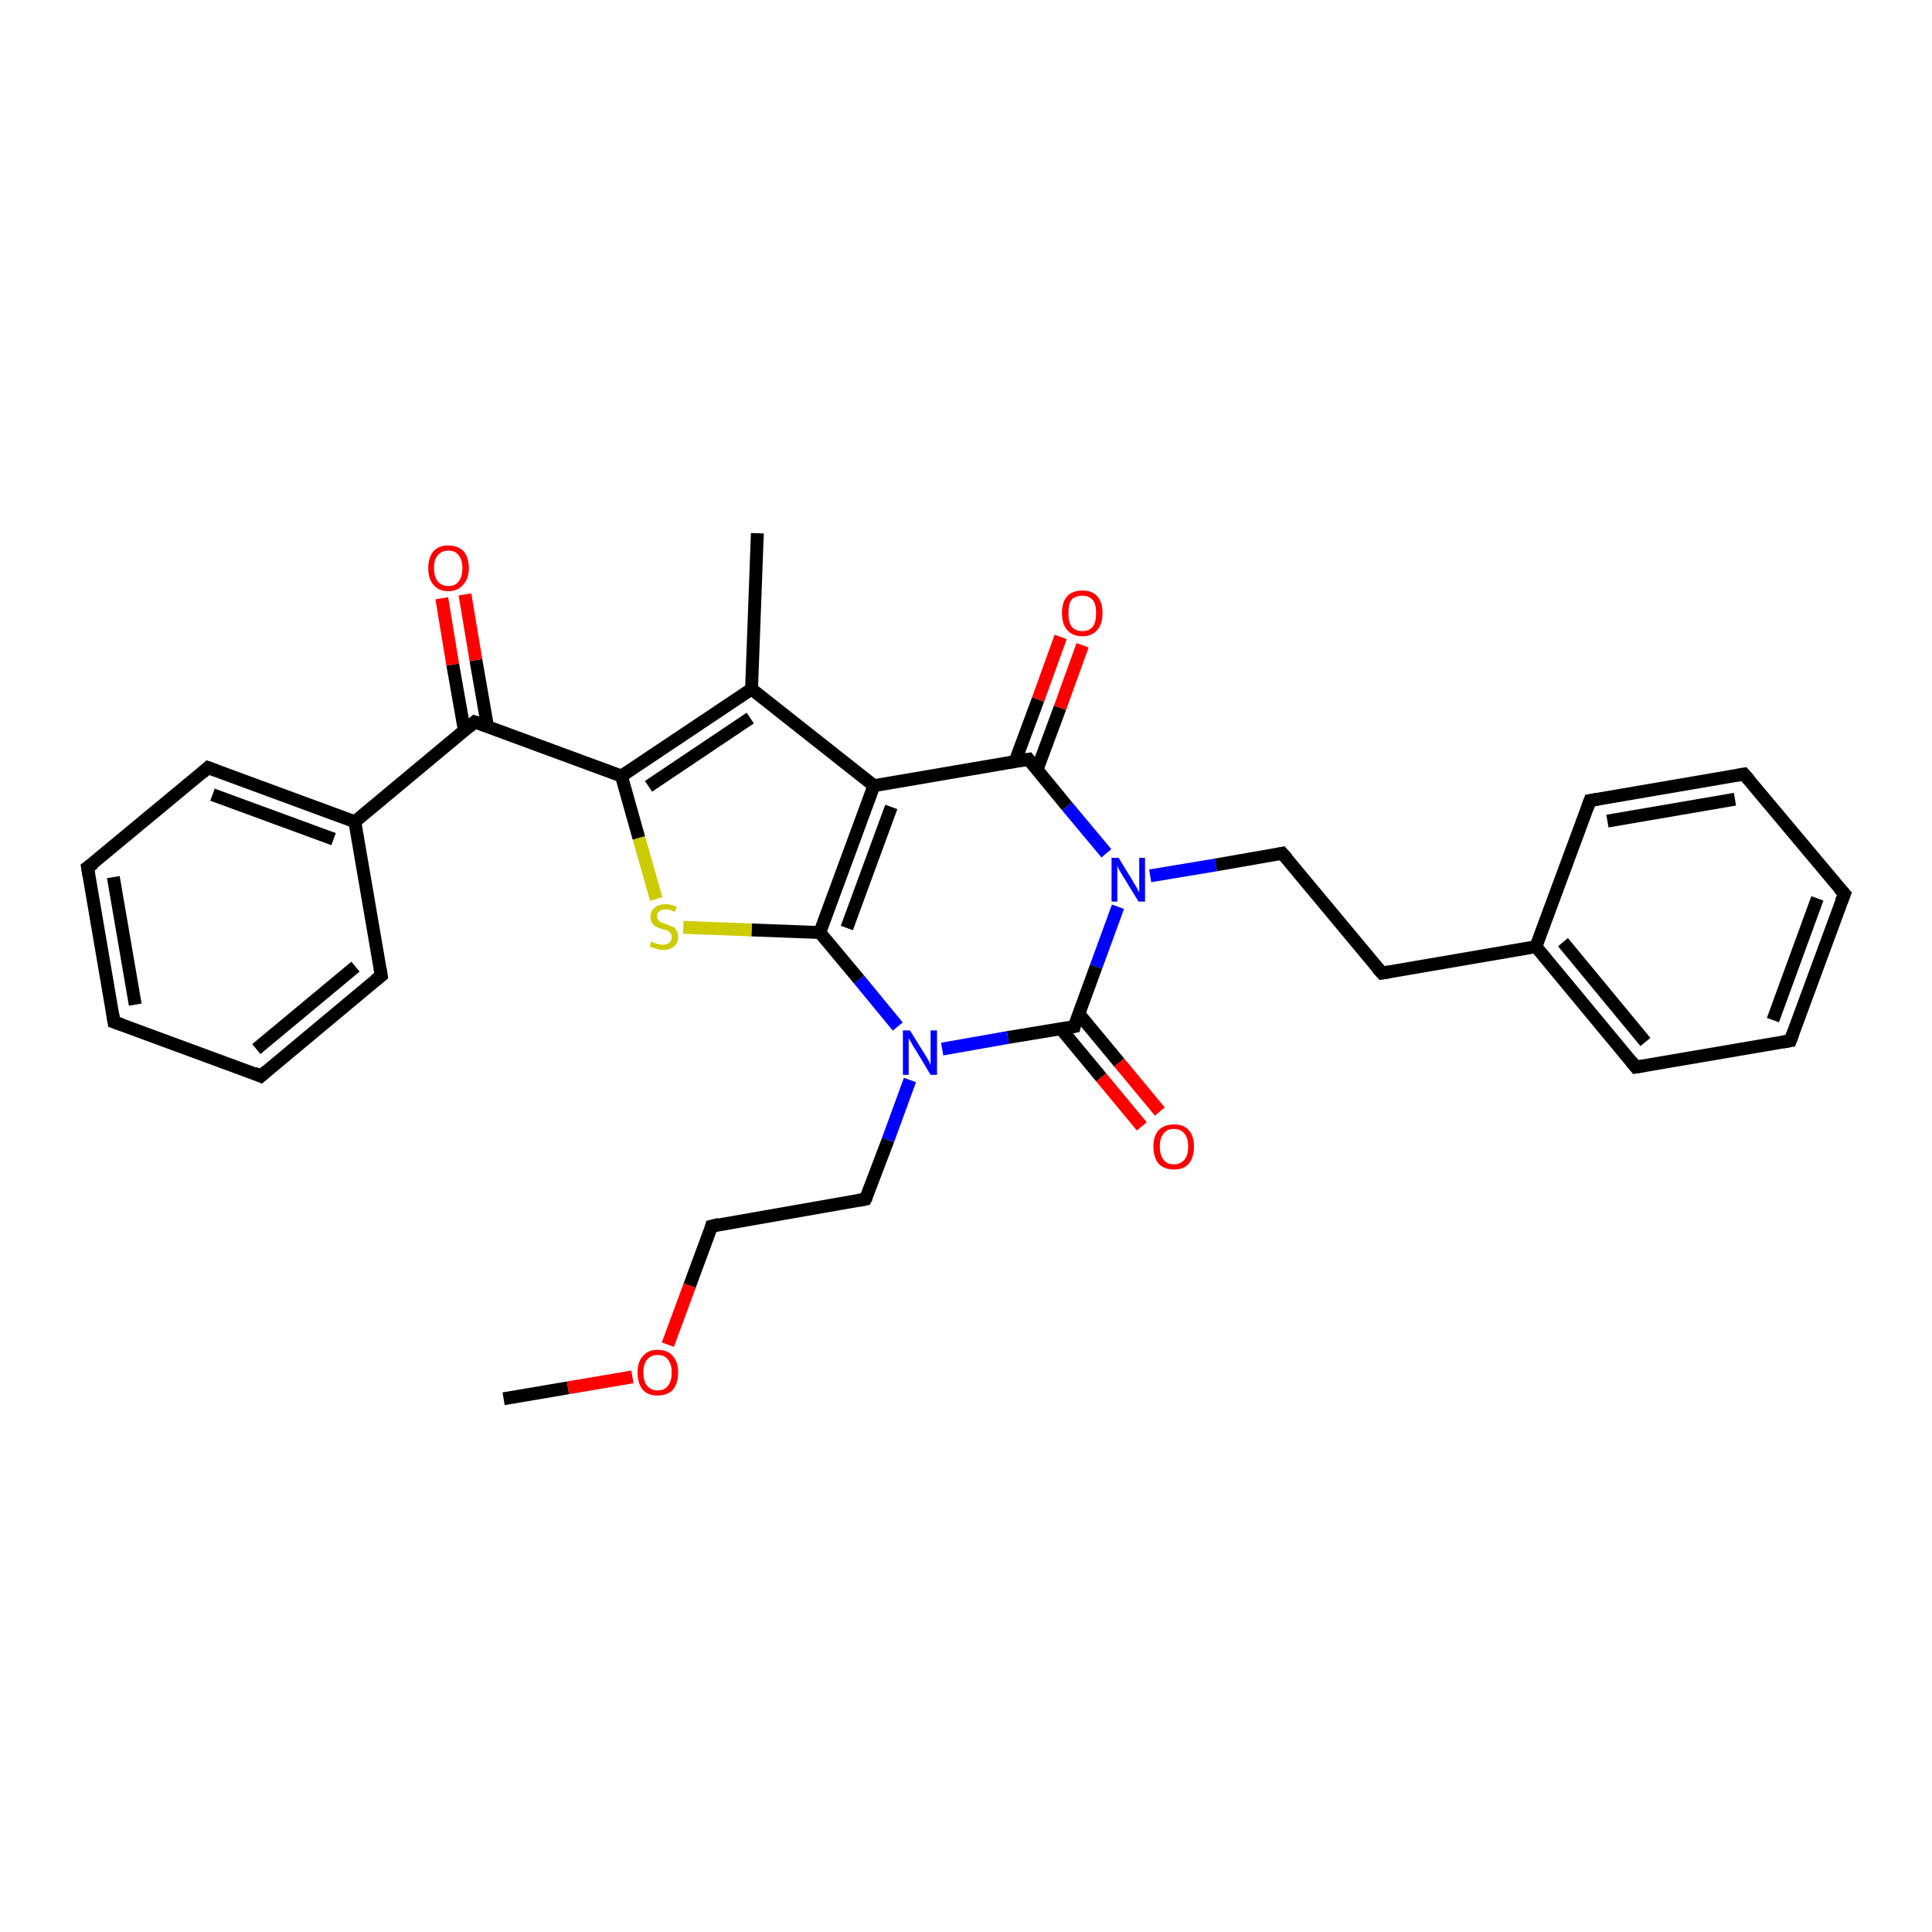 <?xml version='1.0' encoding='iso-8859-1'?>
<svg version='1.1' baseProfile='full'
              xmlns='http://www.w3.org/2000/svg'
                      xmlns:rdkit='http://www.rdkit.org/xml'
                      xmlns:xlink='http://www.w3.org/1999/xlink'
                  xml:space='preserve'
width='300px' height='300px' viewBox='0 0 300 300'>
<!-- END OF HEADER -->
<rect style='opacity:1.0;fill:#FFFFFF;stroke:none' width='300.0' height='300.0' x='0.0' y='0.0'> </rect>
<path class='bond-0 atom-0 atom-1' d='M 78.2,217.2 L 88.2,215.5' style='fill:none;fill-rule:evenodd;stroke:#000000;stroke-width:2.0px;stroke-linecap:butt;stroke-linejoin:miter;stroke-opacity:1' />
<path class='bond-0 atom-0 atom-1' d='M 88.2,215.5 L 98.2,213.8' style='fill:none;fill-rule:evenodd;stroke:#FF0000;stroke-width:2.0px;stroke-linecap:butt;stroke-linejoin:miter;stroke-opacity:1' />
<path class='bond-1 atom-1 atom-2' d='M 103.7,208.8 L 107.1,199.6' style='fill:none;fill-rule:evenodd;stroke:#FF0000;stroke-width:2.0px;stroke-linecap:butt;stroke-linejoin:miter;stroke-opacity:1' />
<path class='bond-1 atom-1 atom-2' d='M 107.1,199.6 L 110.5,190.4' style='fill:none;fill-rule:evenodd;stroke:#000000;stroke-width:2.0px;stroke-linecap:butt;stroke-linejoin:miter;stroke-opacity:1' />
<path class='bond-2 atom-2 atom-3' d='M 110.5,190.4 L 134.4,186.2' style='fill:none;fill-rule:evenodd;stroke:#000000;stroke-width:2.0px;stroke-linecap:butt;stroke-linejoin:miter;stroke-opacity:1' />
<path class='bond-3 atom-3 atom-4' d='M 134.4,186.2 L 137.9,177.0' style='fill:none;fill-rule:evenodd;stroke:#000000;stroke-width:2.0px;stroke-linecap:butt;stroke-linejoin:miter;stroke-opacity:1' />
<path class='bond-3 atom-3 atom-4' d='M 137.9,177.0 L 141.3,167.7' style='fill:none;fill-rule:evenodd;stroke:#0000FF;stroke-width:2.0px;stroke-linecap:butt;stroke-linejoin:miter;stroke-opacity:1' />
<path class='bond-4 atom-4 atom-5' d='M 139.4,159.4 L 133.4,152.1' style='fill:none;fill-rule:evenodd;stroke:#0000FF;stroke-width:2.0px;stroke-linecap:butt;stroke-linejoin:miter;stroke-opacity:1' />
<path class='bond-4 atom-4 atom-5' d='M 133.4,152.1 L 127.3,144.8' style='fill:none;fill-rule:evenodd;stroke:#000000;stroke-width:2.0px;stroke-linecap:butt;stroke-linejoin:miter;stroke-opacity:1' />
<path class='bond-5 atom-5 atom-6' d='M 127.3,144.8 L 116.7,144.4' style='fill:none;fill-rule:evenodd;stroke:#000000;stroke-width:2.0px;stroke-linecap:butt;stroke-linejoin:miter;stroke-opacity:1' />
<path class='bond-5 atom-5 atom-6' d='M 116.7,144.4 L 106.1,144.0' style='fill:none;fill-rule:evenodd;stroke:#CCCC00;stroke-width:2.0px;stroke-linecap:butt;stroke-linejoin:miter;stroke-opacity:1' />
<path class='bond-6 atom-6 atom-7' d='M 101.9,139.6 L 99.2,130.1' style='fill:none;fill-rule:evenodd;stroke:#CCCC00;stroke-width:2.0px;stroke-linecap:butt;stroke-linejoin:miter;stroke-opacity:1' />
<path class='bond-6 atom-6 atom-7' d='M 99.2,130.1 L 96.5,120.5' style='fill:none;fill-rule:evenodd;stroke:#000000;stroke-width:2.0px;stroke-linecap:butt;stroke-linejoin:miter;stroke-opacity:1' />
<path class='bond-7 atom-7 atom-8' d='M 96.5,120.5 L 73.7,112.1' style='fill:none;fill-rule:evenodd;stroke:#000000;stroke-width:2.0px;stroke-linecap:butt;stroke-linejoin:miter;stroke-opacity:1' />
<path class='bond-8 atom-8 atom-9' d='M 75.7,112.8 L 73.9,102.5' style='fill:none;fill-rule:evenodd;stroke:#000000;stroke-width:2.0px;stroke-linecap:butt;stroke-linejoin:miter;stroke-opacity:1' />
<path class='bond-8 atom-8 atom-9' d='M 73.9,102.5 L 72.2,92.3' style='fill:none;fill-rule:evenodd;stroke:#FF0000;stroke-width:2.0px;stroke-linecap:butt;stroke-linejoin:miter;stroke-opacity:1' />
<path class='bond-8 atom-8 atom-9' d='M 72.1,113.4 L 70.3,103.2' style='fill:none;fill-rule:evenodd;stroke:#000000;stroke-width:2.0px;stroke-linecap:butt;stroke-linejoin:miter;stroke-opacity:1' />
<path class='bond-8 atom-8 atom-9' d='M 70.3,103.2 L 68.6,92.9' style='fill:none;fill-rule:evenodd;stroke:#FF0000;stroke-width:2.0px;stroke-linecap:butt;stroke-linejoin:miter;stroke-opacity:1' />
<path class='bond-9 atom-8 atom-10' d='M 73.7,112.1 L 55.1,127.6' style='fill:none;fill-rule:evenodd;stroke:#000000;stroke-width:2.0px;stroke-linecap:butt;stroke-linejoin:miter;stroke-opacity:1' />
<path class='bond-10 atom-10 atom-11' d='M 55.1,127.6 L 32.3,119.2' style='fill:none;fill-rule:evenodd;stroke:#000000;stroke-width:2.0px;stroke-linecap:butt;stroke-linejoin:miter;stroke-opacity:1' />
<path class='bond-10 atom-10 atom-11' d='M 51.8,130.3 L 33.0,123.4' style='fill:none;fill-rule:evenodd;stroke:#000000;stroke-width:2.0px;stroke-linecap:butt;stroke-linejoin:miter;stroke-opacity:1' />
<path class='bond-11 atom-11 atom-12' d='M 32.3,119.2 L 13.6,134.7' style='fill:none;fill-rule:evenodd;stroke:#000000;stroke-width:2.0px;stroke-linecap:butt;stroke-linejoin:miter;stroke-opacity:1' />
<path class='bond-12 atom-12 atom-13' d='M 13.6,134.7 L 17.7,158.7' style='fill:none;fill-rule:evenodd;stroke:#000000;stroke-width:2.0px;stroke-linecap:butt;stroke-linejoin:miter;stroke-opacity:1' />
<path class='bond-12 atom-12 atom-13' d='M 17.6,136.2 L 21.0,156.0' style='fill:none;fill-rule:evenodd;stroke:#000000;stroke-width:2.0px;stroke-linecap:butt;stroke-linejoin:miter;stroke-opacity:1' />
<path class='bond-13 atom-13 atom-14' d='M 17.7,158.7 L 40.5,167.1' style='fill:none;fill-rule:evenodd;stroke:#000000;stroke-width:2.0px;stroke-linecap:butt;stroke-linejoin:miter;stroke-opacity:1' />
<path class='bond-14 atom-14 atom-15' d='M 40.5,167.1 L 59.2,151.5' style='fill:none;fill-rule:evenodd;stroke:#000000;stroke-width:2.0px;stroke-linecap:butt;stroke-linejoin:miter;stroke-opacity:1' />
<path class='bond-14 atom-14 atom-15' d='M 39.8,162.9 L 55.2,150.1' style='fill:none;fill-rule:evenodd;stroke:#000000;stroke-width:2.0px;stroke-linecap:butt;stroke-linejoin:miter;stroke-opacity:1' />
<path class='bond-15 atom-7 atom-16' d='M 96.5,120.5 L 116.7,107.0' style='fill:none;fill-rule:evenodd;stroke:#000000;stroke-width:2.0px;stroke-linecap:butt;stroke-linejoin:miter;stroke-opacity:1' />
<path class='bond-15 atom-7 atom-16' d='M 100.7,122.1 L 116.5,111.5' style='fill:none;fill-rule:evenodd;stroke:#000000;stroke-width:2.0px;stroke-linecap:butt;stroke-linejoin:miter;stroke-opacity:1' />
<path class='bond-16 atom-16 atom-17' d='M 116.7,107.0 L 117.6,82.8' style='fill:none;fill-rule:evenodd;stroke:#000000;stroke-width:2.0px;stroke-linecap:butt;stroke-linejoin:miter;stroke-opacity:1' />
<path class='bond-17 atom-16 atom-18' d='M 116.7,107.0 L 135.7,122.0' style='fill:none;fill-rule:evenodd;stroke:#000000;stroke-width:2.0px;stroke-linecap:butt;stroke-linejoin:miter;stroke-opacity:1' />
<path class='bond-18 atom-18 atom-19' d='M 135.7,122.0 L 159.7,117.9' style='fill:none;fill-rule:evenodd;stroke:#000000;stroke-width:2.0px;stroke-linecap:butt;stroke-linejoin:miter;stroke-opacity:1' />
<path class='bond-19 atom-19 atom-20' d='M 161.0,119.6 L 164.6,109.9' style='fill:none;fill-rule:evenodd;stroke:#000000;stroke-width:2.0px;stroke-linecap:butt;stroke-linejoin:miter;stroke-opacity:1' />
<path class='bond-19 atom-19 atom-20' d='M 164.6,109.9 L 168.1,100.2' style='fill:none;fill-rule:evenodd;stroke:#FF0000;stroke-width:2.0px;stroke-linecap:butt;stroke-linejoin:miter;stroke-opacity:1' />
<path class='bond-19 atom-19 atom-20' d='M 157.6,118.3 L 161.2,108.6' style='fill:none;fill-rule:evenodd;stroke:#000000;stroke-width:2.0px;stroke-linecap:butt;stroke-linejoin:miter;stroke-opacity:1' />
<path class='bond-19 atom-19 atom-20' d='M 161.2,108.6 L 164.7,98.9' style='fill:none;fill-rule:evenodd;stroke:#FF0000;stroke-width:2.0px;stroke-linecap:butt;stroke-linejoin:miter;stroke-opacity:1' />
<path class='bond-20 atom-19 atom-21' d='M 159.7,117.9 L 165.7,125.2' style='fill:none;fill-rule:evenodd;stroke:#000000;stroke-width:2.0px;stroke-linecap:butt;stroke-linejoin:miter;stroke-opacity:1' />
<path class='bond-20 atom-19 atom-21' d='M 165.7,125.2 L 171.8,132.5' style='fill:none;fill-rule:evenodd;stroke:#0000FF;stroke-width:2.0px;stroke-linecap:butt;stroke-linejoin:miter;stroke-opacity:1' />
<path class='bond-21 atom-21 atom-22' d='M 178.6,136.0 L 188.8,134.3' style='fill:none;fill-rule:evenodd;stroke:#0000FF;stroke-width:2.0px;stroke-linecap:butt;stroke-linejoin:miter;stroke-opacity:1' />
<path class='bond-21 atom-21 atom-22' d='M 188.8,134.3 L 199.1,132.5' style='fill:none;fill-rule:evenodd;stroke:#000000;stroke-width:2.0px;stroke-linecap:butt;stroke-linejoin:miter;stroke-opacity:1' />
<path class='bond-22 atom-22 atom-23' d='M 199.1,132.5 L 214.6,151.1' style='fill:none;fill-rule:evenodd;stroke:#000000;stroke-width:2.0px;stroke-linecap:butt;stroke-linejoin:miter;stroke-opacity:1' />
<path class='bond-23 atom-23 atom-24' d='M 214.6,151.1 L 238.5,147.0' style='fill:none;fill-rule:evenodd;stroke:#000000;stroke-width:2.0px;stroke-linecap:butt;stroke-linejoin:miter;stroke-opacity:1' />
<path class='bond-24 atom-24 atom-25' d='M 238.5,147.0 L 254.0,165.7' style='fill:none;fill-rule:evenodd;stroke:#000000;stroke-width:2.0px;stroke-linecap:butt;stroke-linejoin:miter;stroke-opacity:1' />
<path class='bond-24 atom-24 atom-25' d='M 242.7,146.3 L 255.5,161.8' style='fill:none;fill-rule:evenodd;stroke:#000000;stroke-width:2.0px;stroke-linecap:butt;stroke-linejoin:miter;stroke-opacity:1' />
<path class='bond-25 atom-25 atom-26' d='M 254.0,165.7 L 278.0,161.6' style='fill:none;fill-rule:evenodd;stroke:#000000;stroke-width:2.0px;stroke-linecap:butt;stroke-linejoin:miter;stroke-opacity:1' />
<path class='bond-26 atom-26 atom-27' d='M 278.0,161.6 L 286.4,138.8' style='fill:none;fill-rule:evenodd;stroke:#000000;stroke-width:2.0px;stroke-linecap:butt;stroke-linejoin:miter;stroke-opacity:1' />
<path class='bond-26 atom-26 atom-27' d='M 275.3,158.4 L 282.2,139.5' style='fill:none;fill-rule:evenodd;stroke:#000000;stroke-width:2.0px;stroke-linecap:butt;stroke-linejoin:miter;stroke-opacity:1' />
<path class='bond-27 atom-27 atom-28' d='M 286.4,138.8 L 270.8,120.2' style='fill:none;fill-rule:evenodd;stroke:#000000;stroke-width:2.0px;stroke-linecap:butt;stroke-linejoin:miter;stroke-opacity:1' />
<path class='bond-28 atom-28 atom-29' d='M 270.8,120.2 L 246.9,124.3' style='fill:none;fill-rule:evenodd;stroke:#000000;stroke-width:2.0px;stroke-linecap:butt;stroke-linejoin:miter;stroke-opacity:1' />
<path class='bond-28 atom-28 atom-29' d='M 269.4,124.1 L 249.6,127.5' style='fill:none;fill-rule:evenodd;stroke:#000000;stroke-width:2.0px;stroke-linecap:butt;stroke-linejoin:miter;stroke-opacity:1' />
<path class='bond-29 atom-21 atom-30' d='M 173.6,140.8 L 170.2,150.1' style='fill:none;fill-rule:evenodd;stroke:#0000FF;stroke-width:2.0px;stroke-linecap:butt;stroke-linejoin:miter;stroke-opacity:1' />
<path class='bond-29 atom-21 atom-30' d='M 170.2,150.1 L 166.8,159.4' style='fill:none;fill-rule:evenodd;stroke:#000000;stroke-width:2.0px;stroke-linecap:butt;stroke-linejoin:miter;stroke-opacity:1' />
<path class='bond-30 atom-30 atom-31' d='M 164.7,159.7 L 171.0,167.3' style='fill:none;fill-rule:evenodd;stroke:#000000;stroke-width:2.0px;stroke-linecap:butt;stroke-linejoin:miter;stroke-opacity:1' />
<path class='bond-30 atom-30 atom-31' d='M 171.0,167.3 L 177.3,174.9' style='fill:none;fill-rule:evenodd;stroke:#FF0000;stroke-width:2.0px;stroke-linecap:butt;stroke-linejoin:miter;stroke-opacity:1' />
<path class='bond-30 atom-30 atom-31' d='M 167.5,157.4 L 173.8,165.0' style='fill:none;fill-rule:evenodd;stroke:#000000;stroke-width:2.0px;stroke-linecap:butt;stroke-linejoin:miter;stroke-opacity:1' />
<path class='bond-30 atom-30 atom-31' d='M 173.8,165.0 L 180.1,172.6' style='fill:none;fill-rule:evenodd;stroke:#FF0000;stroke-width:2.0px;stroke-linecap:butt;stroke-linejoin:miter;stroke-opacity:1' />
<path class='bond-31 atom-30 atom-4' d='M 166.8,159.4 L 156.5,161.1' style='fill:none;fill-rule:evenodd;stroke:#000000;stroke-width:2.0px;stroke-linecap:butt;stroke-linejoin:miter;stroke-opacity:1' />
<path class='bond-31 atom-30 atom-4' d='M 156.5,161.1 L 146.3,162.9' style='fill:none;fill-rule:evenodd;stroke:#0000FF;stroke-width:2.0px;stroke-linecap:butt;stroke-linejoin:miter;stroke-opacity:1' />
<path class='bond-32 atom-18 atom-5' d='M 135.7,122.0 L 127.3,144.8' style='fill:none;fill-rule:evenodd;stroke:#000000;stroke-width:2.0px;stroke-linecap:butt;stroke-linejoin:miter;stroke-opacity:1' />
<path class='bond-32 atom-18 atom-5' d='M 138.4,125.3 L 131.5,144.1' style='fill:none;fill-rule:evenodd;stroke:#000000;stroke-width:2.0px;stroke-linecap:butt;stroke-linejoin:miter;stroke-opacity:1' />
<path class='bond-33 atom-29 atom-24' d='M 246.9,124.3 L 238.5,147.0' style='fill:none;fill-rule:evenodd;stroke:#000000;stroke-width:2.0px;stroke-linecap:butt;stroke-linejoin:miter;stroke-opacity:1' />
<path class='bond-34 atom-15 atom-10' d='M 59.2,151.5 L 55.1,127.6' style='fill:none;fill-rule:evenodd;stroke:#000000;stroke-width:2.0px;stroke-linecap:butt;stroke-linejoin:miter;stroke-opacity:1' />
<path d='M 110.4,190.8 L 110.5,190.4 L 111.7,190.1' style='fill:none;stroke:#000000;stroke-width:2.0px;stroke-linecap:butt;stroke-linejoin:miter;stroke-opacity:1;' />
<path d='M 133.3,186.4 L 134.4,186.2 L 134.6,185.8' style='fill:none;stroke:#000000;stroke-width:2.0px;stroke-linecap:butt;stroke-linejoin:miter;stroke-opacity:1;' />
<path d='M 74.9,112.5 L 73.7,112.1 L 72.8,112.9' style='fill:none;stroke:#000000;stroke-width:2.0px;stroke-linecap:butt;stroke-linejoin:miter;stroke-opacity:1;' />
<path d='M 33.4,119.6 L 32.3,119.2 L 31.4,120.0' style='fill:none;stroke:#000000;stroke-width:2.0px;stroke-linecap:butt;stroke-linejoin:miter;stroke-opacity:1;' />
<path d='M 14.6,134.0 L 13.6,134.7 L 13.8,135.9' style='fill:none;stroke:#000000;stroke-width:2.0px;stroke-linecap:butt;stroke-linejoin:miter;stroke-opacity:1;' />
<path d='M 17.5,157.5 L 17.7,158.7 L 18.9,159.1' style='fill:none;stroke:#000000;stroke-width:2.0px;stroke-linecap:butt;stroke-linejoin:miter;stroke-opacity:1;' />
<path d='M 39.4,166.6 L 40.5,167.1 L 41.4,166.3' style='fill:none;stroke:#000000;stroke-width:2.0px;stroke-linecap:butt;stroke-linejoin:miter;stroke-opacity:1;' />
<path d='M 58.2,152.3 L 59.2,151.5 L 59.0,150.3' style='fill:none;stroke:#000000;stroke-width:2.0px;stroke-linecap:butt;stroke-linejoin:miter;stroke-opacity:1;' />
<path d='M 158.5,118.1 L 159.7,117.9 L 160.0,118.3' style='fill:none;stroke:#000000;stroke-width:2.0px;stroke-linecap:butt;stroke-linejoin:miter;stroke-opacity:1;' />
<path d='M 198.6,132.6 L 199.1,132.5 L 199.9,133.4' style='fill:none;stroke:#000000;stroke-width:2.0px;stroke-linecap:butt;stroke-linejoin:miter;stroke-opacity:1;' />
<path d='M 213.8,150.2 L 214.6,151.1 L 215.8,150.9' style='fill:none;stroke:#000000;stroke-width:2.0px;stroke-linecap:butt;stroke-linejoin:miter;stroke-opacity:1;' />
<path d='M 253.3,164.8 L 254.0,165.7 L 255.2,165.5' style='fill:none;stroke:#000000;stroke-width:2.0px;stroke-linecap:butt;stroke-linejoin:miter;stroke-opacity:1;' />
<path d='M 276.8,161.8 L 278.0,161.6 L 278.4,160.5' style='fill:none;stroke:#000000;stroke-width:2.0px;stroke-linecap:butt;stroke-linejoin:miter;stroke-opacity:1;' />
<path d='M 285.9,140.0 L 286.4,138.8 L 285.6,137.9' style='fill:none;stroke:#000000;stroke-width:2.0px;stroke-linecap:butt;stroke-linejoin:miter;stroke-opacity:1;' />
<path d='M 271.6,121.1 L 270.8,120.2 L 269.7,120.4' style='fill:none;stroke:#000000;stroke-width:2.0px;stroke-linecap:butt;stroke-linejoin:miter;stroke-opacity:1;' />
<path d='M 248.1,124.1 L 246.9,124.3 L 246.5,125.4' style='fill:none;stroke:#000000;stroke-width:2.0px;stroke-linecap:butt;stroke-linejoin:miter;stroke-opacity:1;' />
<path d='M 166.9,158.9 L 166.8,159.4 L 166.3,159.5' style='fill:none;stroke:#000000;stroke-width:2.0px;stroke-linecap:butt;stroke-linejoin:miter;stroke-opacity:1;' />
<path class='atom-1' d='M 99.0 213.1
Q 99.0 211.5, 99.8 210.6
Q 100.6 209.6, 102.1 209.6
Q 103.7 209.6, 104.5 210.6
Q 105.3 211.5, 105.3 213.1
Q 105.3 214.8, 104.5 215.8
Q 103.6 216.7, 102.1 216.7
Q 100.6 216.7, 99.8 215.8
Q 99.0 214.8, 99.0 213.1
M 102.1 215.9
Q 103.2 215.9, 103.7 215.2
Q 104.3 214.5, 104.3 213.1
Q 104.3 211.8, 103.7 211.1
Q 103.2 210.4, 102.1 210.4
Q 101.1 210.4, 100.5 211.1
Q 99.9 211.8, 99.9 213.1
Q 99.9 214.5, 100.5 215.2
Q 101.1 215.9, 102.1 215.9
' fill='#FF0000'/>
<path class='atom-4' d='M 141.3 160.0
L 143.6 163.7
Q 143.8 164.0, 144.2 164.7
Q 144.5 165.3, 144.5 165.4
L 144.5 160.0
L 145.5 160.0
L 145.5 166.9
L 144.5 166.9
L 142.1 162.9
Q 141.8 162.5, 141.5 161.9
Q 141.2 161.4, 141.1 161.2
L 141.1 166.9
L 140.2 166.9
L 140.2 160.0
L 141.3 160.0
' fill='#0000FF'/>
<path class='atom-6' d='M 101.1 146.2
Q 101.2 146.2, 101.5 146.4
Q 101.9 146.5, 102.2 146.6
Q 102.6 146.7, 102.9 146.7
Q 103.6 146.7, 103.9 146.4
Q 104.3 146.1, 104.3 145.5
Q 104.3 145.1, 104.1 144.9
Q 103.9 144.7, 103.7 144.5
Q 103.4 144.4, 102.9 144.3
Q 102.3 144.1, 101.9 143.9
Q 101.5 143.7, 101.3 143.4
Q 101.0 143.0, 101.0 142.4
Q 101.0 141.5, 101.6 141.0
Q 102.2 140.4, 103.4 140.4
Q 104.2 140.4, 105.1 140.8
L 104.8 141.6
Q 104.0 141.2, 103.4 141.2
Q 102.7 141.2, 102.4 141.5
Q 102.0 141.8, 102.0 142.2
Q 102.0 142.6, 102.2 142.8
Q 102.4 143.1, 102.6 143.2
Q 102.9 143.3, 103.4 143.5
Q 104.0 143.7, 104.4 143.9
Q 104.8 144.0, 105.0 144.4
Q 105.3 144.8, 105.3 145.5
Q 105.3 146.5, 104.6 147.0
Q 104.0 147.5, 103.0 147.5
Q 102.3 147.5, 101.9 147.3
Q 101.4 147.2, 100.9 147.0
L 101.1 146.2
' fill='#CCCC00'/>
<path class='atom-9' d='M 66.5 88.2
Q 66.5 86.6, 67.3 85.6
Q 68.1 84.7, 69.6 84.7
Q 71.1 84.7, 72.0 85.6
Q 72.8 86.6, 72.8 88.2
Q 72.8 89.9, 71.9 90.8
Q 71.1 91.8, 69.6 91.8
Q 68.1 91.8, 67.3 90.8
Q 66.5 89.9, 66.5 88.2
M 69.6 91.0
Q 70.7 91.0, 71.2 90.3
Q 71.8 89.6, 71.8 88.2
Q 71.8 86.9, 71.2 86.2
Q 70.7 85.5, 69.6 85.5
Q 68.6 85.5, 68.0 86.2
Q 67.4 86.8, 67.4 88.2
Q 67.4 89.6, 68.0 90.3
Q 68.6 91.0, 69.6 91.0
' fill='#FF0000'/>
<path class='atom-20' d='M 164.9 95.2
Q 164.9 93.5, 165.7 92.6
Q 166.5 91.7, 168.1 91.7
Q 169.6 91.7, 170.4 92.6
Q 171.2 93.5, 171.2 95.2
Q 171.2 96.9, 170.4 97.8
Q 169.6 98.8, 168.1 98.8
Q 166.5 98.8, 165.7 97.8
Q 164.9 96.9, 164.9 95.2
M 168.1 98.0
Q 169.1 98.0, 169.7 97.3
Q 170.2 96.6, 170.2 95.2
Q 170.2 93.8, 169.7 93.2
Q 169.1 92.5, 168.1 92.5
Q 167.0 92.5, 166.4 93.1
Q 165.9 93.8, 165.9 95.2
Q 165.9 96.6, 166.4 97.3
Q 167.0 98.0, 168.1 98.0
' fill='#FF0000'/>
<path class='atom-21' d='M 173.7 133.2
L 175.9 136.8
Q 176.1 137.2, 176.5 137.8
Q 176.8 138.5, 176.9 138.5
L 176.9 133.2
L 177.8 133.2
L 177.8 140.0
L 176.8 140.0
L 174.4 136.1
Q 174.1 135.6, 173.8 135.1
Q 173.5 134.5, 173.5 134.4
L 173.5 140.0
L 172.6 140.0
L 172.6 133.2
L 173.7 133.2
' fill='#0000FF'/>
<path class='atom-31' d='M 179.1 178.0
Q 179.1 176.4, 179.9 175.5
Q 180.8 174.6, 182.3 174.6
Q 183.8 174.6, 184.6 175.5
Q 185.4 176.4, 185.4 178.0
Q 185.4 179.7, 184.6 180.7
Q 183.8 181.6, 182.3 181.6
Q 180.8 181.6, 179.9 180.7
Q 179.1 179.7, 179.1 178.0
M 182.3 180.8
Q 183.3 180.8, 183.9 180.1
Q 184.5 179.4, 184.5 178.0
Q 184.5 176.7, 183.9 176.0
Q 183.3 175.3, 182.3 175.3
Q 181.2 175.3, 180.7 176.0
Q 180.1 176.7, 180.1 178.0
Q 180.1 179.4, 180.7 180.1
Q 181.2 180.8, 182.3 180.8
' fill='#FF0000'/>
</svg>
